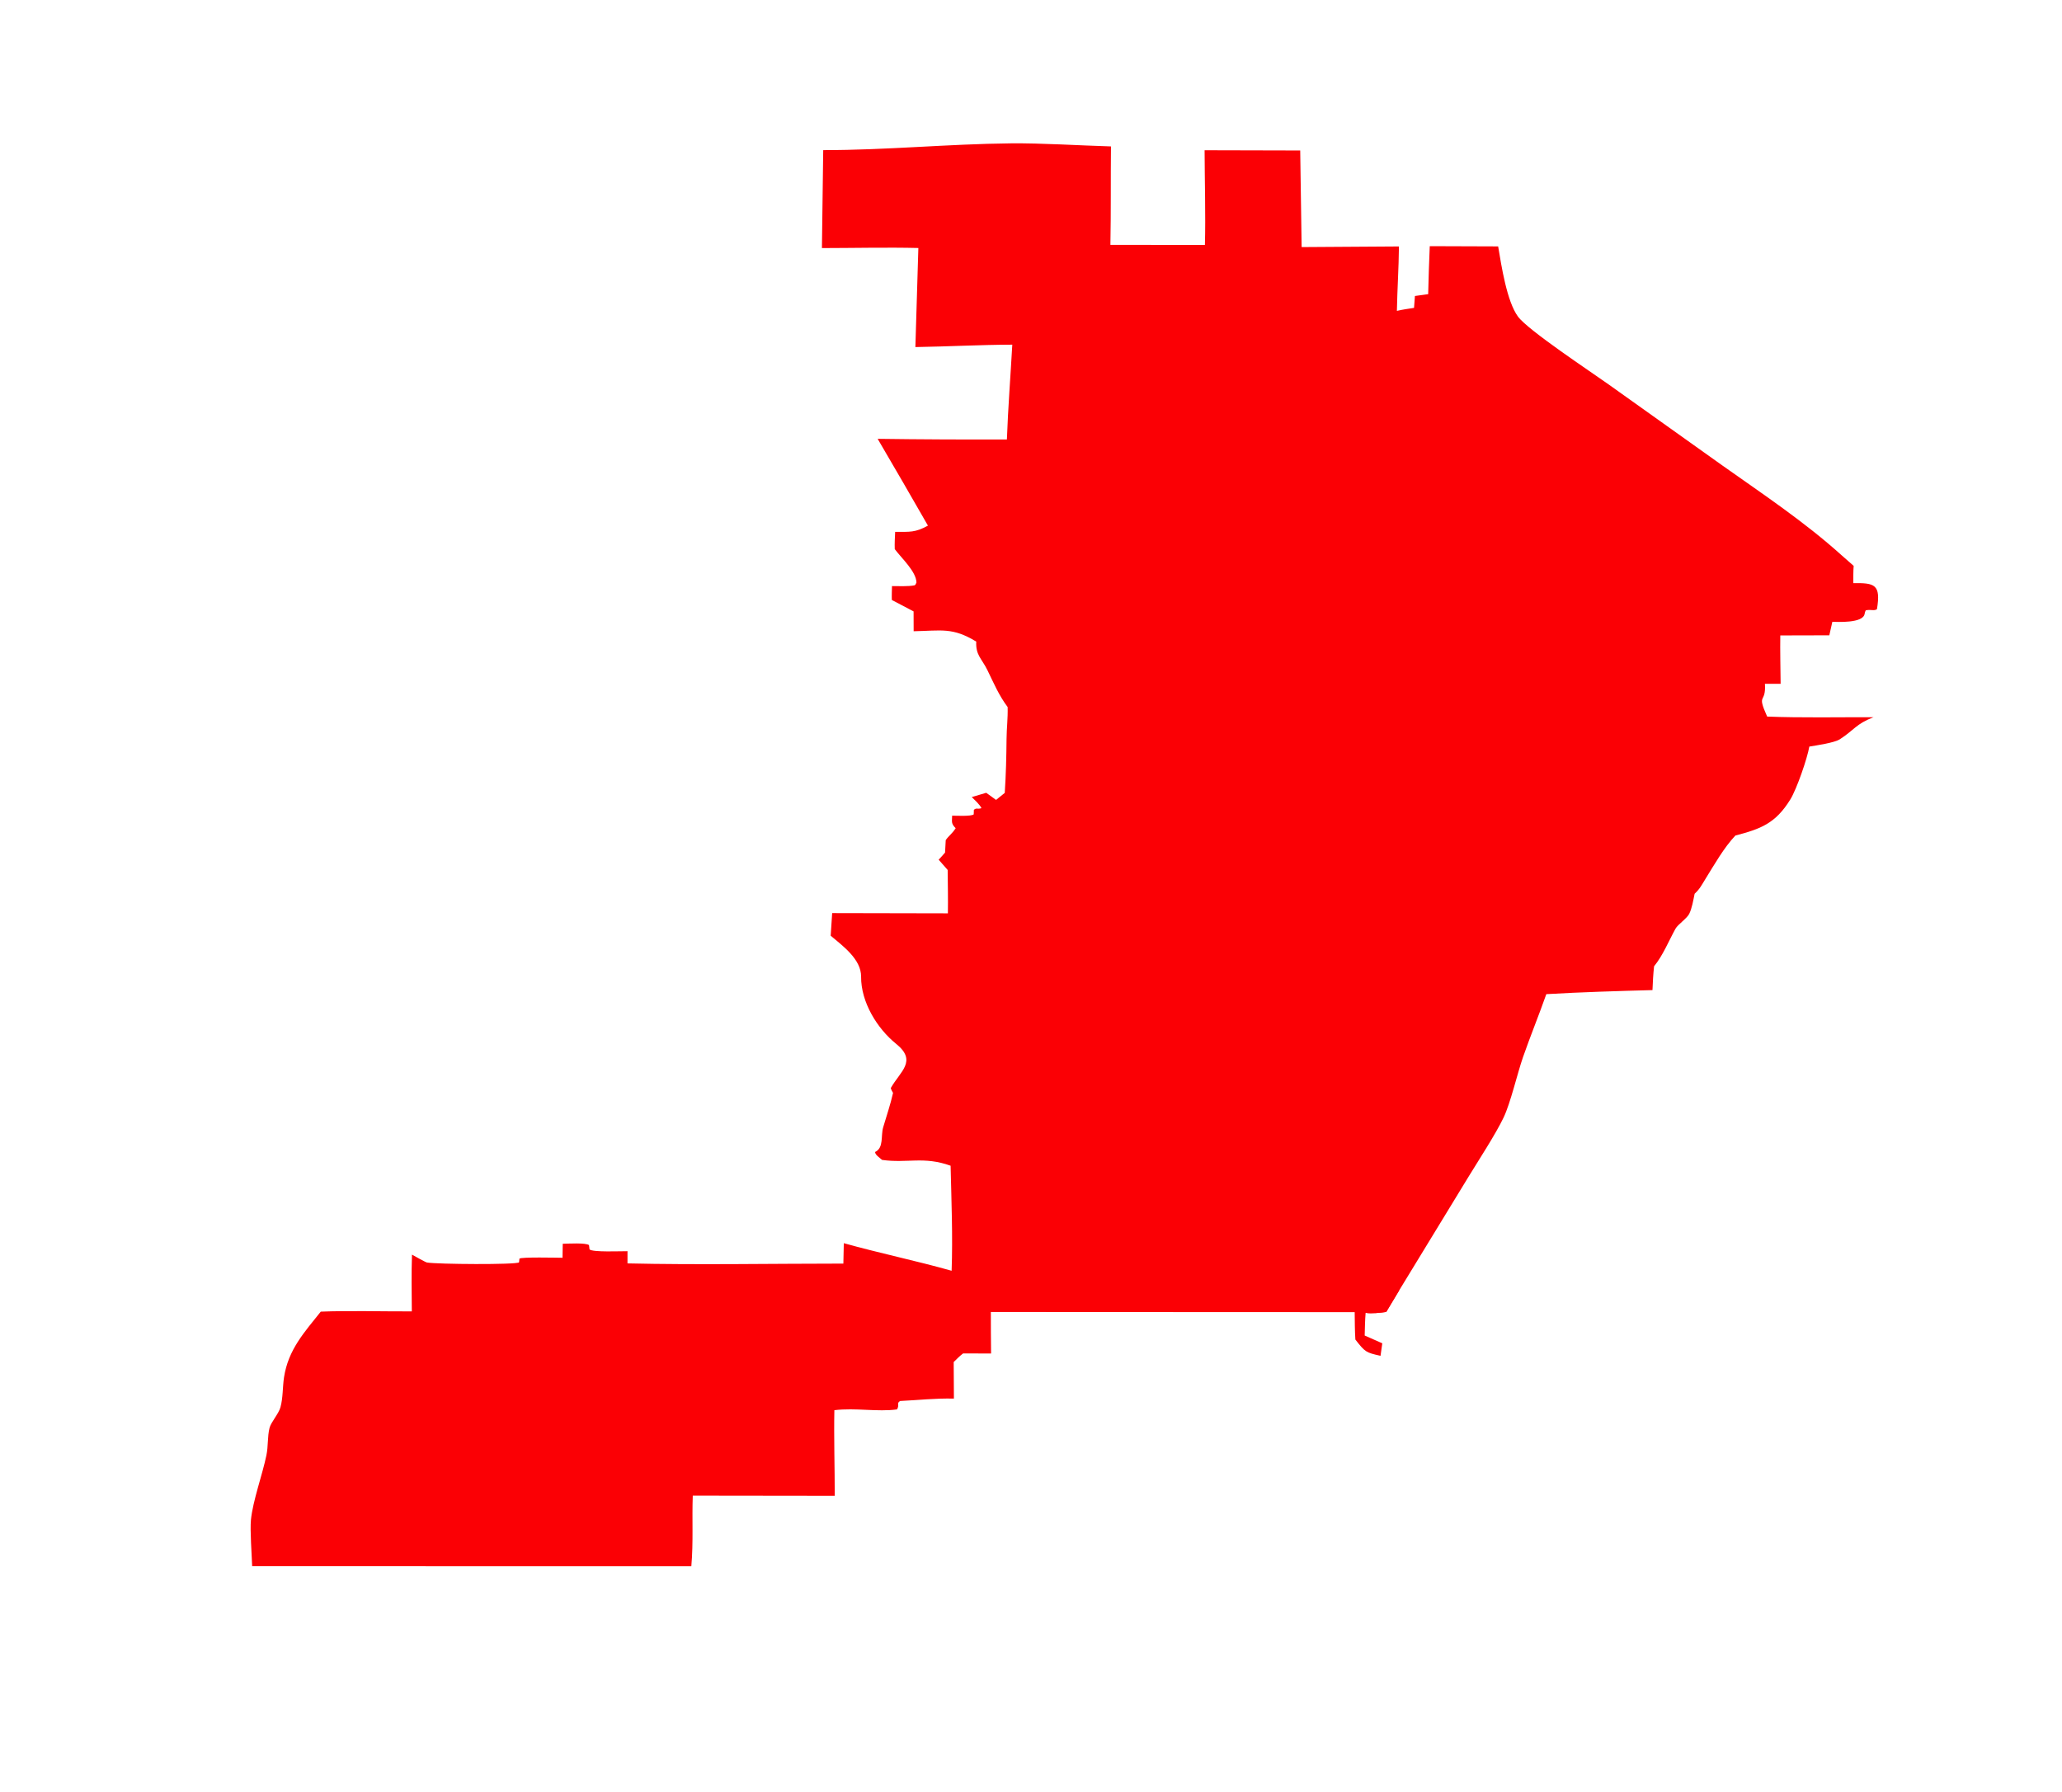 <?xml version="1.0" encoding="utf-8" ?><svg xmlns="http://www.w3.org/2000/svg" xmlns:xlink="http://www.w3.org/1999/xlink" width="512" height="445" viewBox="0 0 512 445"><path fill="#FB0005" transform="scale(0.673 0.674)" d="M303.724 55.318C327.147 55.325 349.624 53.056 372.936 52.819C384.4 52.702 398.22 53.615 409.891 53.949C409.762 66.049 409.915 78.125 409.683 90.228L444.552 90.246C444.848 79.395 444.462 66.402 444.435 55.361L479.713 55.447L480.235 91.042L516.137 90.81C516.075 98.568 515.523 106.676 515.382 114.548C517.476 114.054 519.581 113.766 521.706 113.439L522.036 109.059L526.923 108.386C527.06 102.489 527.255 96.595 527.508 90.702L552.743 90.789C553.947 97.925 555.927 111.02 560.061 116.655C563.744 121.675 586.97 136.998 593.489 141.641L635.314 171.402C650.362 182.047 665.716 192.227 679.417 204.556C680.894 205.885 682.419 207.18 683.908 208.501C683.745 210.366 683.791 212.943 683.773 214.865C691.643 214.763 694.014 215.312 692.498 224.478C691.313 225.214 690.333 224.445 688.355 224.894C688.166 225.304 688.025 225.662 687.953 226.158C687.43 229.755 677.723 229.12 676.043 229.117L674.924 234.088L656.837 234.133C656.746 239.925 656.912 246.138 656.962 251.961L651.172 251.95C651.649 259.62 647.947 255 651.991 264.029C664.351 264.523 678.7 264.232 691.222 264.265C684.787 266.739 684.124 268.955 678.834 272.378C676.788 273.702 670.25 274.635 667.55 275.086C666.796 279.475 662.902 290.746 660.532 294.581C655.027 303.486 649.552 305.426 640.265 307.864C636.009 312.368 632.507 318.577 629.235 323.833C627.882 326.007 627.153 327.551 625.232 329.316C624.759 331.604 624.249 334.684 623.233 336.72C622.378 338.433 619.052 340.61 618.188 342.166C615.742 346.574 613.509 352.113 610.272 356.036C609.933 359.103 609.809 361.747 609.68 364.813C596.991 365.149 583.147 365.564 570.512 366.306C567.802 374.002 564.648 381.677 561.931 389.46C559.804 395.551 557.323 406.423 554.725 411.821C551.755 417.992 545.559 427.464 541.858 433.51L516.243 475.43L511.447 483.404C509.262 483.698 506.045 484.085 503.849 483.725C503.61 486.431 503.581 489.356 503.501 492.087C505.672 493.026 507.836 493.981 509.993 494.952L509.346 499.568C503.909 498.362 503.665 498.173 500.063 493.578C499.837 490.366 499.86 486.726 499.809 483.477L365.572 483.418C365.548 488.501 365.618 493.625 365.656 498.711L355.321 498.69C354.038 499.673 353.015 500.732 351.864 501.859L351.947 515.323C344.664 515.186 339.224 515.87 332.058 516.212C330.649 517.223 331.996 517.454 330.962 519.309C323.795 520.297 315.696 518.655 307.841 519.597C307.63 529.584 307.992 540.99 307.978 551.139L255.599 551.074C255.282 559.815 255.848 568.282 255.067 577.095L93.032 577.064C92.896 572.974 92.202 563.828 92.587 559.967C93.279 553.015 96.816 543.347 98.277 536.291C99.022 532.698 98.624 529.416 99.448 526.117C99.967 524.042 102.8 520.958 103.468 518.543C104.448 515.001 104.237 511.113 104.792 507.475C106.346 497.301 112.261 490.915 118.346 483.289C128.694 482.873 141.325 483.24 151.938 483.195C151.886 476.253 151.758 469.209 152 462.279C152.909 462.793 157.007 465.097 157.521 465.185C161.409 465.85 190.355 466.042 191.5 465.129L191.644 463.762C192.358 463.101 205.426 463.43 207.536 463.438L207.621 458.278C209.583 458.247 216.088 457.843 217.315 458.772L217.513 460.361C218.692 461.457 229 461 231.516 461.017L231.512 465.512C257.146 466.101 285.339 465.589 311.158 465.586L311.321 458.065C324.302 461.698 337.984 464.527 351.099 468.225C351.559 455.54 351.02 442.263 350.726 429.525C340.824 425.946 334.719 428.698 325.435 427.381C324.377 426.433 322.925 425.555 322.857 424.468C326.16 422.903 324.897 418.584 325.848 415.357C327.076 411.19 328.545 406.933 329.487 402.702C329.327 402.441 328.56 401.077 328.677 400.869C332.101 394.775 338.531 390.98 330.633 384.62C323.609 378.964 317.622 369.22 317.701 359.855C317.755 353.45 310.924 348.514 306.48 344.773L307.028 336.438L349.721 336.526C349.813 331.281 349.689 325.806 349.641 320.543L346.321 316.77C347.114 315.947 347.915 315.001 348.677 314.139L348.93 309.544C350.149 307.813 351.231 307.285 352.594 305.159C350.838 303.408 351.251 302.815 351.292 300.539C352.902 300.554 358.356 300.837 359.253 300.067L359.313 298.384C360.392 297.519 360.439 298.282 362.11 297.779C361.479 296.429 359.649 294.811 358.532 293.686L363.863 292.111L367.494 294.737L370.702 292.152C371.154 285.315 371.3 279.044 371.366 272.213C371.405 268.22 371.882 264.669 371.771 260.523C368.503 256.15 366.705 251.838 364.328 246.971C362.183 242.58 359.935 241.434 360.184 236.407C351.426 231.066 347.356 232.399 337.09 232.587L337.065 225.274L329.042 221.068C328.973 219.48 329.064 217.564 329.097 215.949C331.323 215.959 335.155 216.125 337.362 215.681C337.792 215.595 337.871 215.142 338.125 214.633C338.006 210.57 332.789 205.864 330.121 202.34C330.031 200.246 330.176 198.061 330.266 195.962C335.671 195.958 337.642 196.28 342.362 193.669C336.233 182.978 330.048 172.319 323.808 161.693C339.701 161.909 355.597 161.987 371.492 161.927C371.903 150.522 372.846 138.451 373.485 126.996C361.733 127.034 349.565 127.697 337.73 127.88L338.828 91.379C327.453 91.1 314.742 91.395 303.248 91.406L303.724 55.318Z"/><path fill="#FB0005" transform="scale(0.673 0.674)" d="M515.515 474.882L516.243 475.43L511.447 483.404C509.262 483.698 506.045 484.085 503.849 483.725L503.572 483.342L501.069 483.037C504.175 482.838 507.418 482.889 510.693 482.678C512.252 480.049 513.859 477.45 515.515 474.882Z"/></svg>